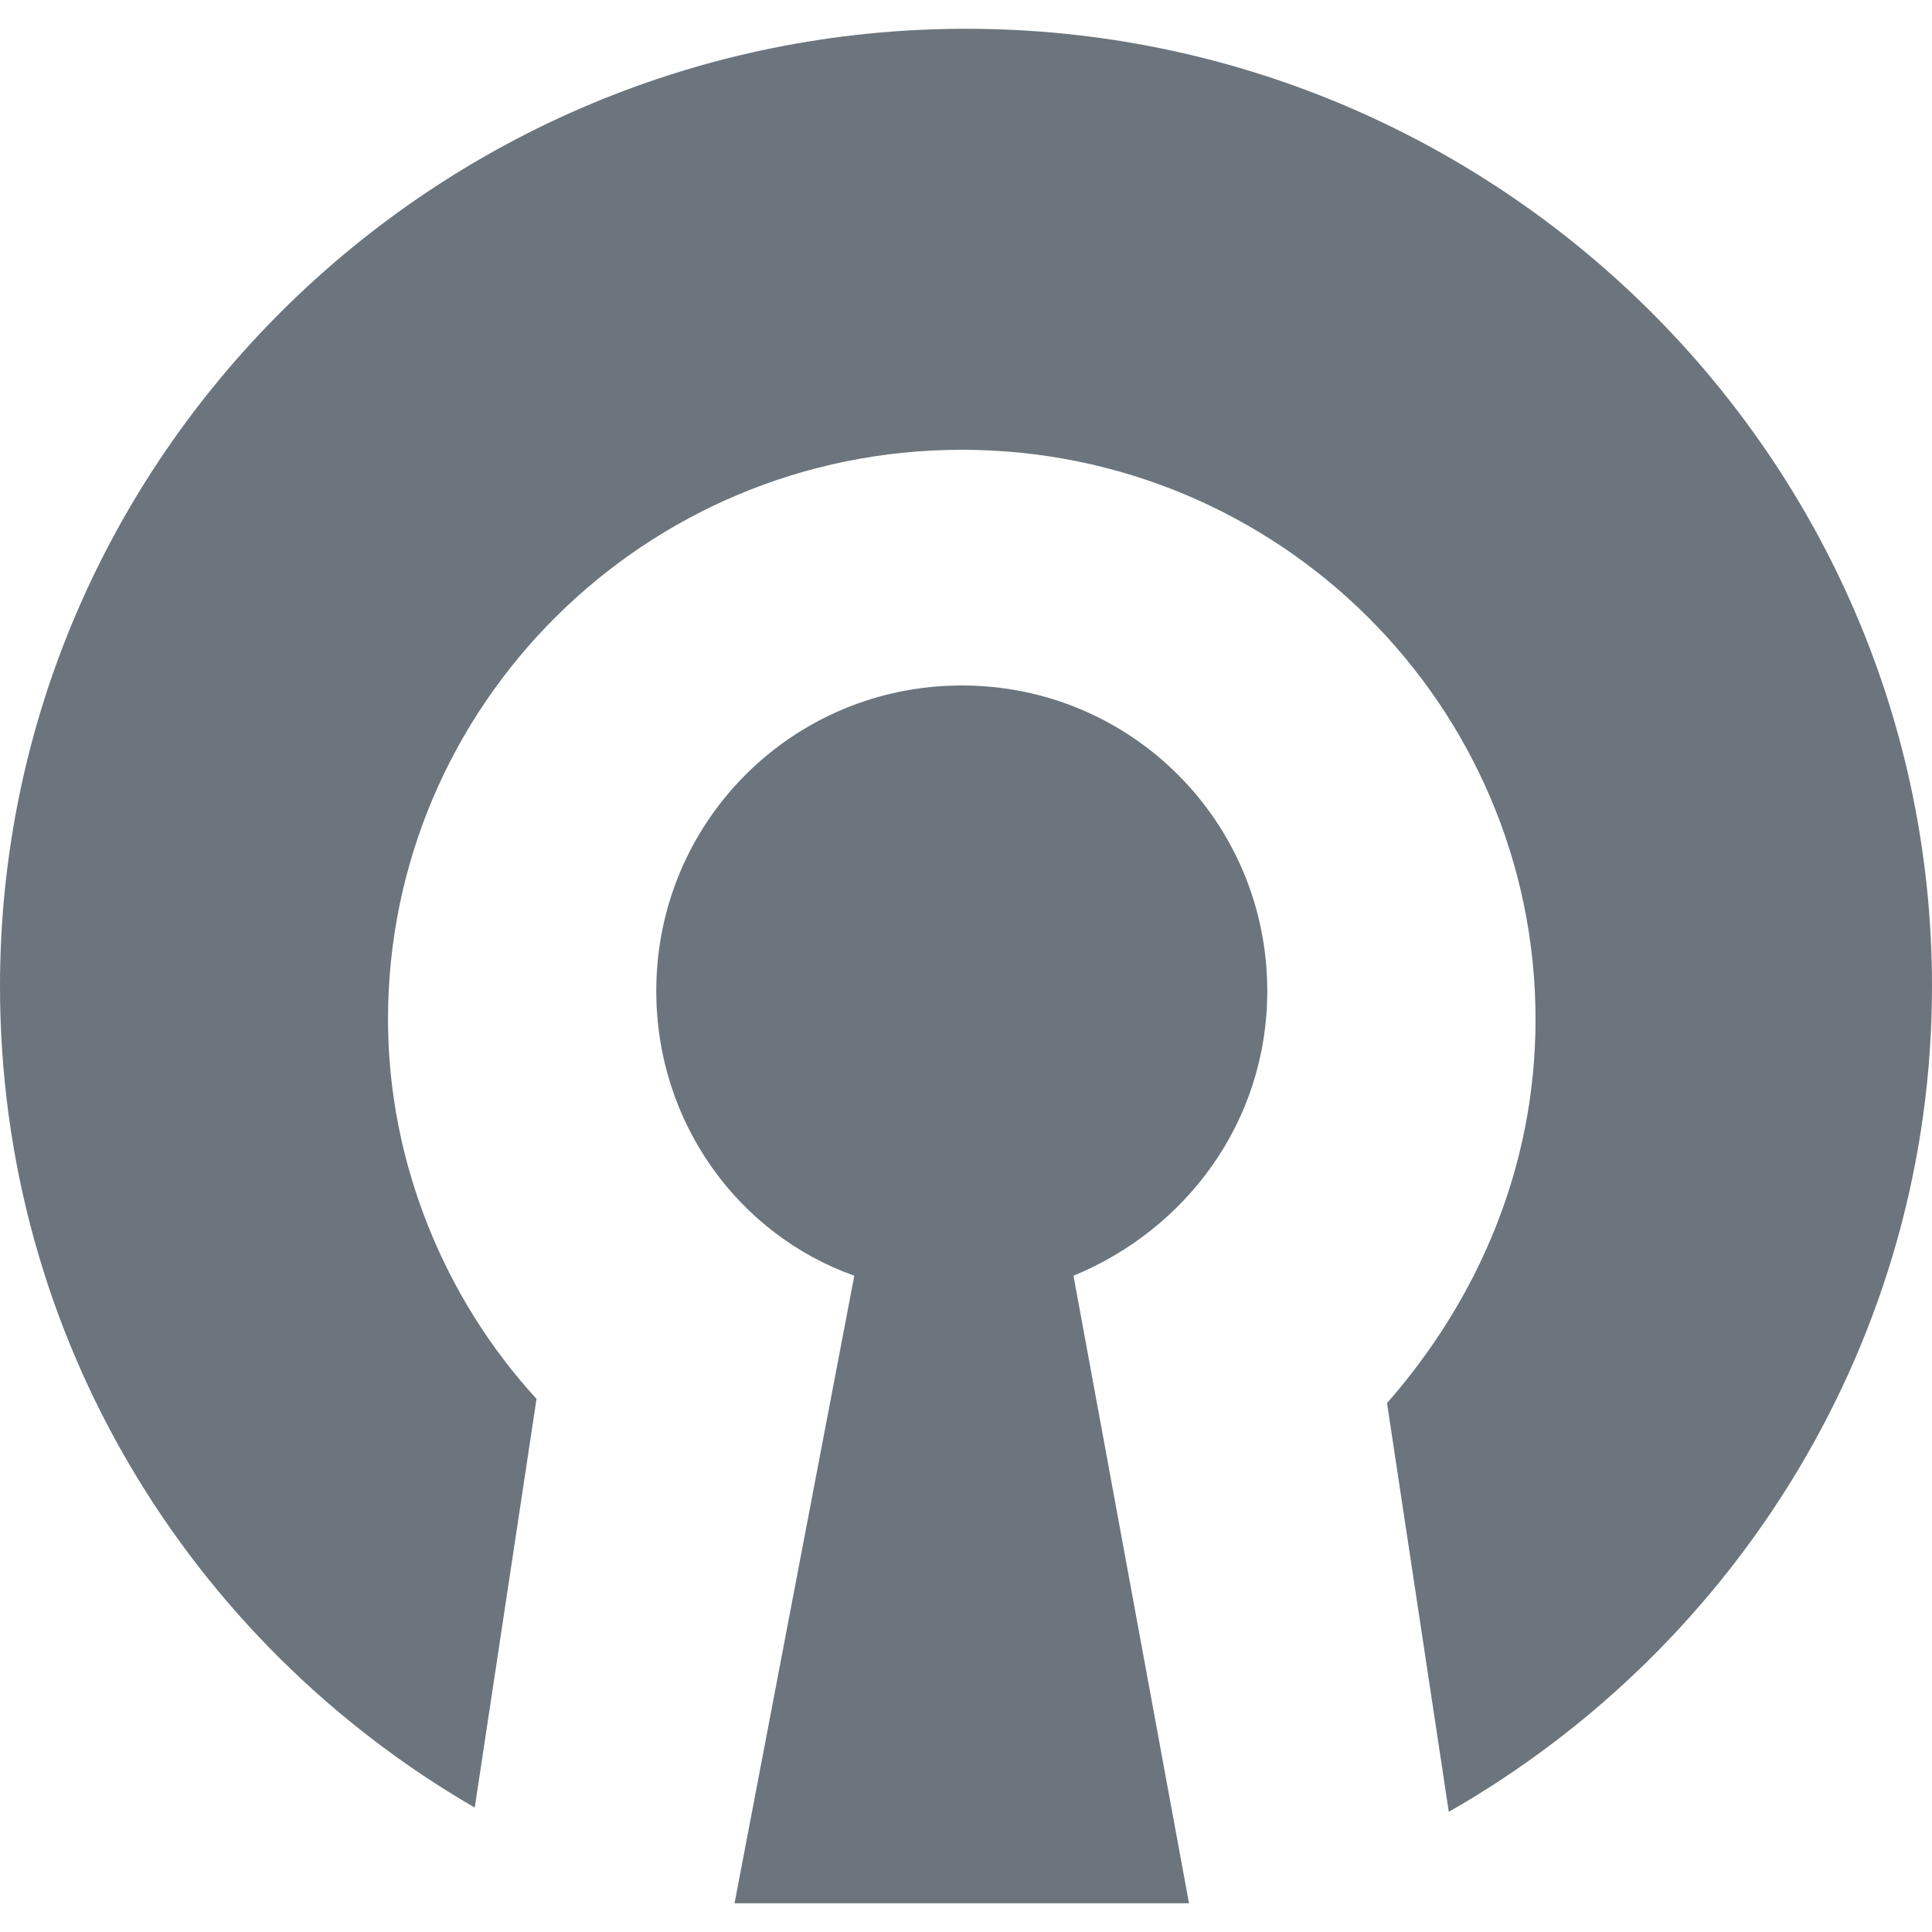 <?xml version="1.0" encoding="utf-8"?>
<!-- Generator: Adobe Illustrator 23.0.6, SVG Export Plug-In . SVG Version: 6.00 Build 0)  -->
<svg version="1.1" id="Layer_1" xmlns="http://www.w3.org/2000/svg" xmlns:xlink="http://www.w3.org/1999/xlink" x="0px" y="0px"
	 viewBox="0 0 456.6 456.6" style="enable-background:new 0 0 456.6 456.6;" xml:space="preserve">
<style type="text/css">
	.st0{fill:#6C757D;}
</style>
<g>
	<path class="st0" d="M299.5,234.2c0-40-32.2-72.2-72.2-72.2s-72.2,32.2-72.2,72.2c0,31.2,19.5,57.6,46.8,67.3l-28.3,148.3H281
		l-27.3-148.3C280,290.7,299.5,265.4,299.5,234.2"/>
	<path class="st0" d="M456.6,233.1c0-124.8-102.5-226.3-228.3-226.3S0,108.3,0,233.1C0,316,44.9,388.2,112.2,427.2l14.6-96.6
		c-21.5-23.4-35.1-55.6-35.1-89.7c0-74.1,60.5-134.6,135.6-134.6s135.6,60.5,135.6,134.6c0,35.1-13.7,66.3-35.1,90.7l14.6,96.6
		C410.7,389.2,456.6,316,456.6,233.1"/>
</g>
</svg>
